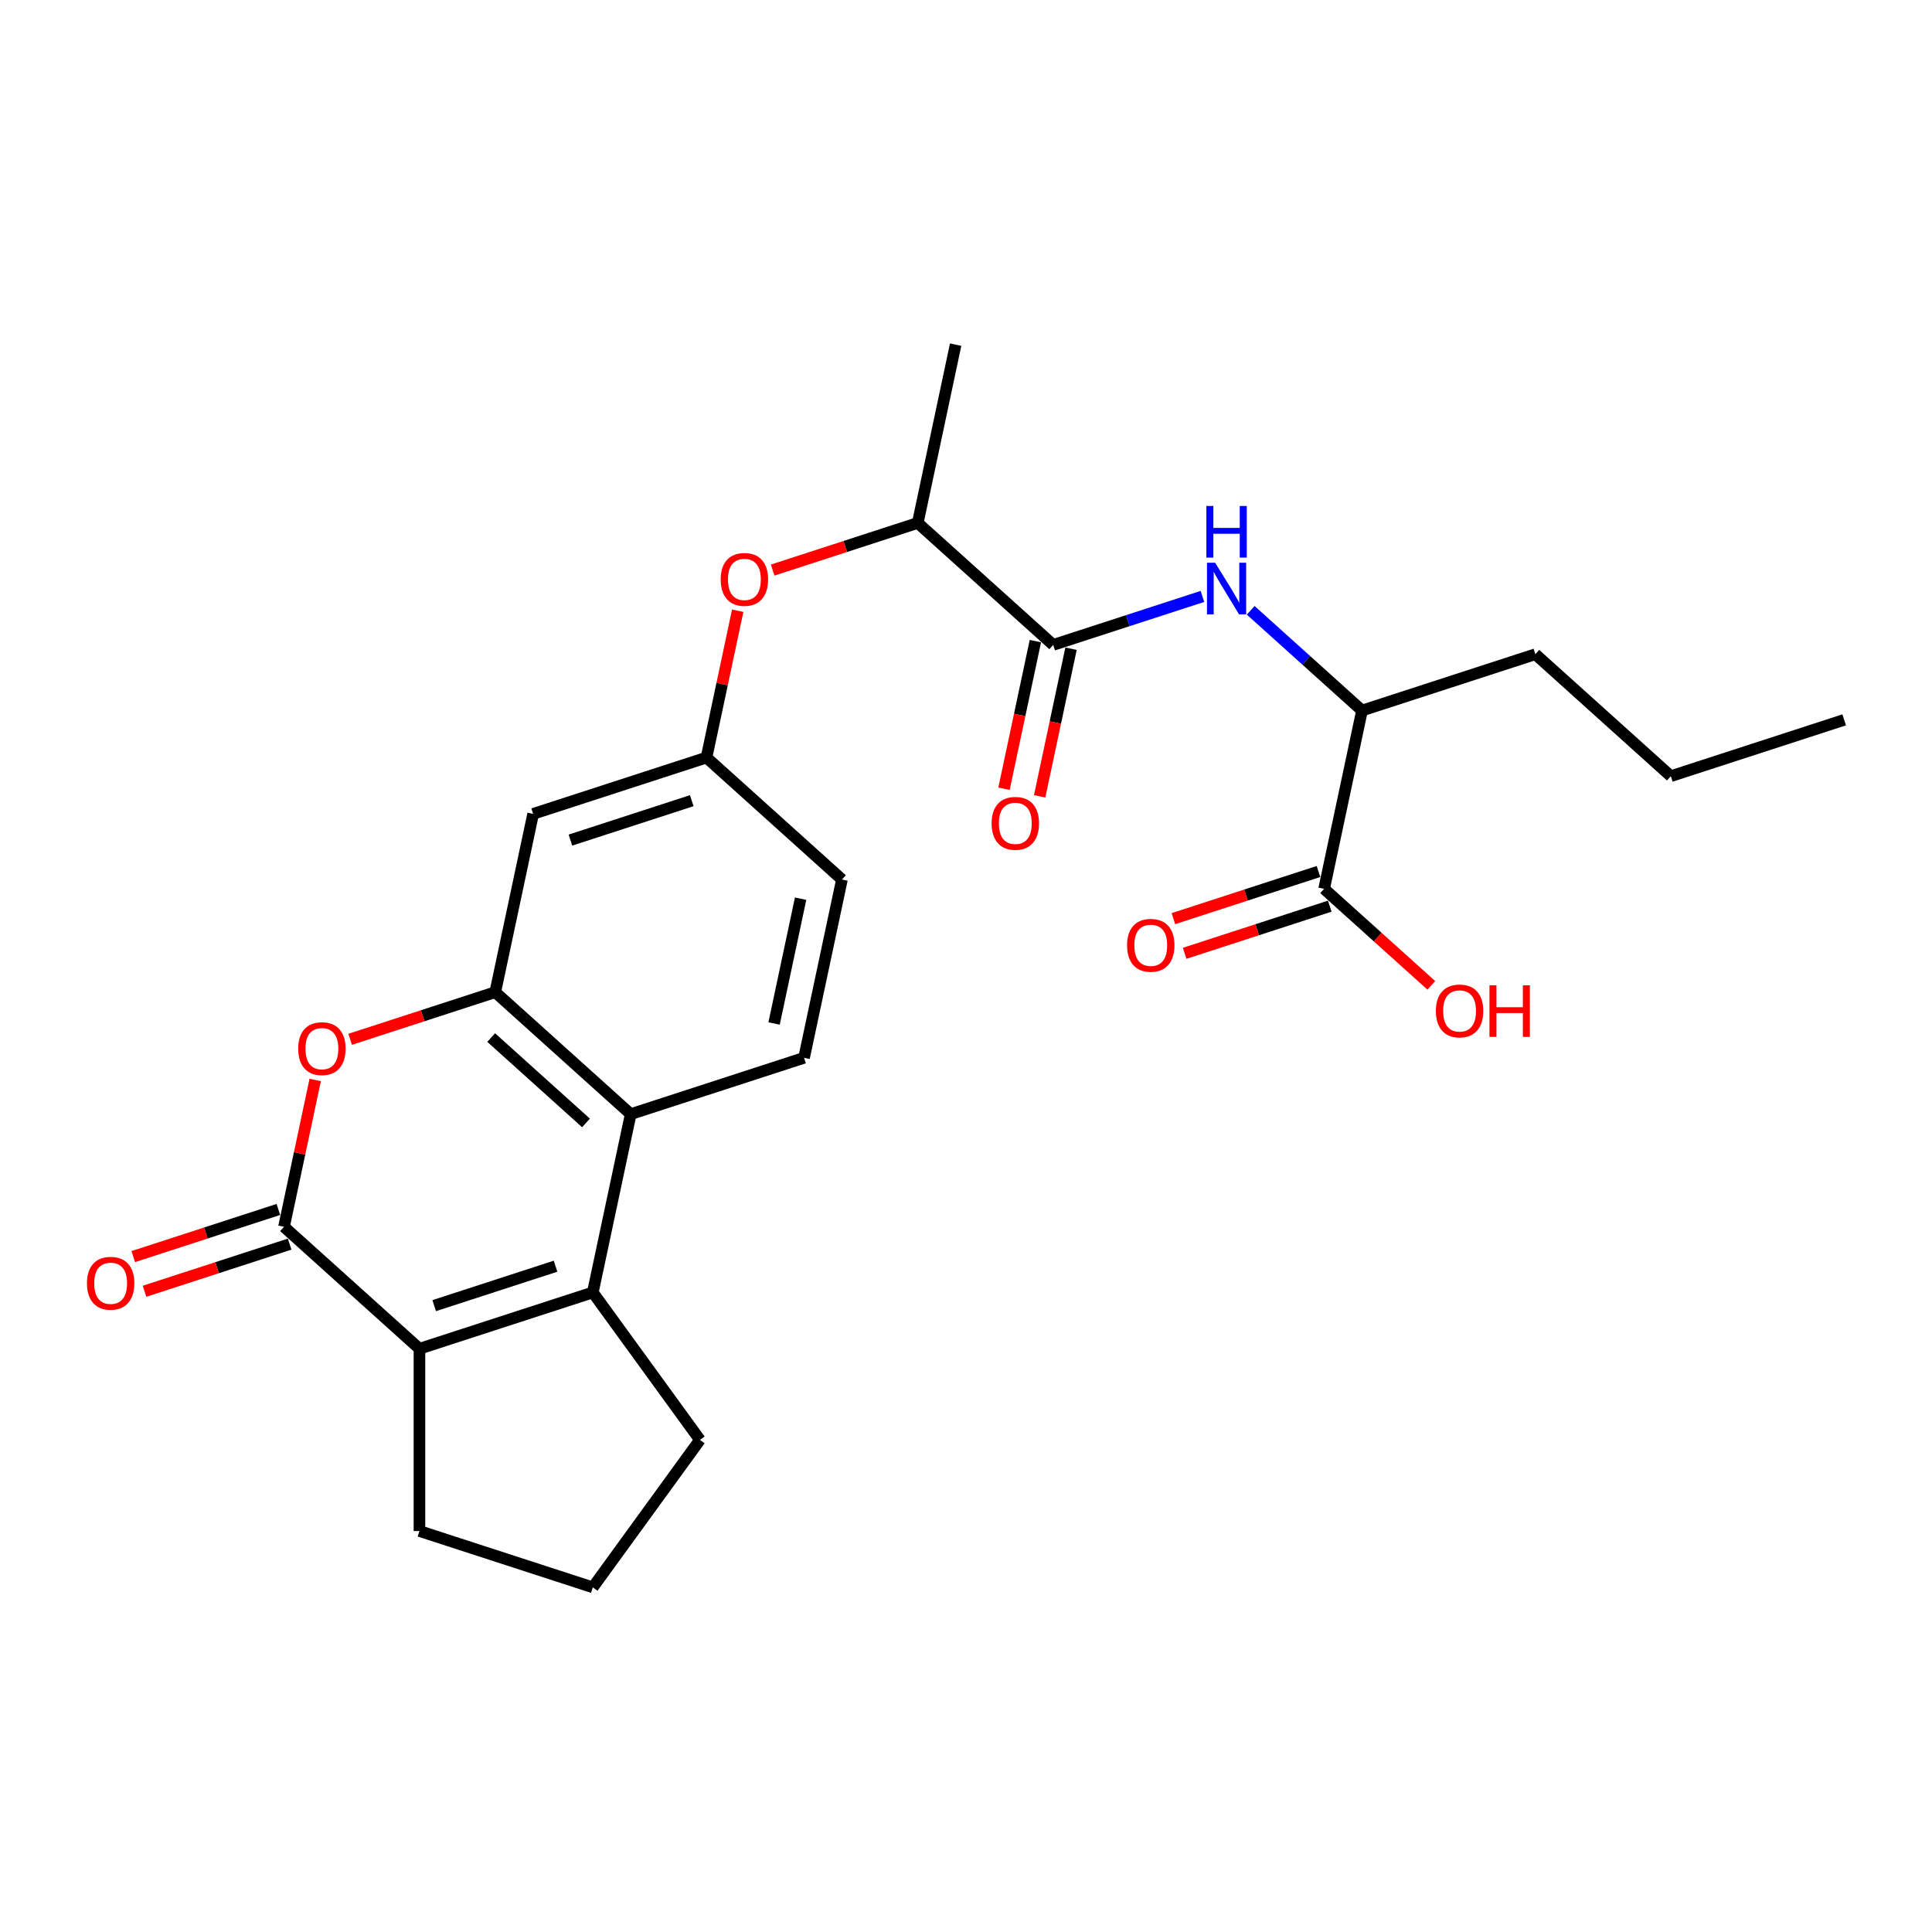 <?xml version='1.0' encoding='iso-8859-1'?>
<svg version='1.1' baseProfile='full'
              xmlns='http://www.w3.org/2000/svg'
                      xmlns:rdkit='http://www.rdkit.org/xml'
                      xmlns:xlink='http://www.w3.org/1999/xlink'
                  xml:space='preserve'
width='1000px' height='1000px' viewBox='0 0 1000 1000'>
<!-- END OF HEADER -->
<rect style='opacity:1.0;fill:#FFFFFF;stroke:none' width='1000' height='1000' x='0' y='0'> </rect>
<path class='bond-0' d='M 146.998,634.984 L 217.11,698.113' style='fill:none;fill-rule:evenodd;stroke:#000000;stroke-width:6px;stroke-linecap:butt;stroke-linejoin:miter;stroke-opacity:1' />
<path class='bond-1' d='M 146.998,634.984 L 155.075,596.984' style='fill:none;fill-rule:evenodd;stroke:#000000;stroke-width:6px;stroke-linecap:butt;stroke-linejoin:miter;stroke-opacity:1' />
<path class='bond-1' d='M 155.075,596.984 L 163.152,558.984' style='fill:none;fill-rule:evenodd;stroke:#FF0000;stroke-width:6px;stroke-linecap:butt;stroke-linejoin:miter;stroke-opacity:1' />
<path class='bond-2' d='M 144.083,626.011 L 106.531,638.213' style='fill:none;fill-rule:evenodd;stroke:#000000;stroke-width:6px;stroke-linecap:butt;stroke-linejoin:miter;stroke-opacity:1' />
<path class='bond-2' d='M 106.531,638.213 L 68.979,650.414' style='fill:none;fill-rule:evenodd;stroke:#FF0000;stroke-width:6px;stroke-linecap:butt;stroke-linejoin:miter;stroke-opacity:1' />
<path class='bond-2' d='M 149.914,643.957 L 112.362,656.158' style='fill:none;fill-rule:evenodd;stroke:#000000;stroke-width:6px;stroke-linecap:butt;stroke-linejoin:miter;stroke-opacity:1' />
<path class='bond-2' d='M 112.362,656.158 L 74.81,668.359' style='fill:none;fill-rule:evenodd;stroke:#FF0000;stroke-width:6px;stroke-linecap:butt;stroke-linejoin:miter;stroke-opacity:1' />
<path class='bond-3' d='M 306.838,668.959 L 217.11,698.113' style='fill:none;fill-rule:evenodd;stroke:#000000;stroke-width:6px;stroke-linecap:butt;stroke-linejoin:miter;stroke-opacity:1' />
<path class='bond-3' d='M 287.548,655.386 L 224.739,675.794' style='fill:none;fill-rule:evenodd;stroke:#000000;stroke-width:6px;stroke-linecap:butt;stroke-linejoin:miter;stroke-opacity:1' />
<path class='bond-4' d='M 306.838,668.959 L 362.292,745.286' style='fill:none;fill-rule:evenodd;stroke:#000000;stroke-width:6px;stroke-linecap:butt;stroke-linejoin:miter;stroke-opacity:1' />
<path class='bond-5' d='M 306.838,668.959 L 326.453,576.675' style='fill:none;fill-rule:evenodd;stroke:#000000;stroke-width:6px;stroke-linecap:butt;stroke-linejoin:miter;stroke-opacity:1' />
<path class='bond-6' d='M 217.11,698.113 L 217.11,792.458' style='fill:none;fill-rule:evenodd;stroke:#000000;stroke-width:6px;stroke-linecap:butt;stroke-linejoin:miter;stroke-opacity:1' />
<path class='bond-7' d='M 256.341,513.546 L 218.789,525.748' style='fill:none;fill-rule:evenodd;stroke:#000000;stroke-width:6px;stroke-linecap:butt;stroke-linejoin:miter;stroke-opacity:1' />
<path class='bond-7' d='M 218.789,525.748 L 181.237,537.949' style='fill:none;fill-rule:evenodd;stroke:#FF0000;stroke-width:6px;stroke-linecap:butt;stroke-linejoin:miter;stroke-opacity:1' />
<path class='bond-8' d='M 256.341,513.546 L 326.453,576.675' style='fill:none;fill-rule:evenodd;stroke:#000000;stroke-width:6px;stroke-linecap:butt;stroke-linejoin:miter;stroke-opacity:1' />
<path class='bond-8' d='M 254.232,537.038 L 303.311,581.228' style='fill:none;fill-rule:evenodd;stroke:#000000;stroke-width:6px;stroke-linecap:butt;stroke-linejoin:miter;stroke-opacity:1' />
<path class='bond-9' d='M 256.341,513.546 L 275.957,421.263' style='fill:none;fill-rule:evenodd;stroke:#000000;stroke-width:6px;stroke-linecap:butt;stroke-linejoin:miter;stroke-opacity:1' />
<path class='bond-10' d='M 326.453,576.675 L 416.181,547.521' style='fill:none;fill-rule:evenodd;stroke:#000000;stroke-width:6px;stroke-linecap:butt;stroke-linejoin:miter;stroke-opacity:1' />
<path class='bond-11' d='M 545.139,333.8 L 475.027,270.671' style='fill:none;fill-rule:evenodd;stroke:#000000;stroke-width:6px;stroke-linecap:butt;stroke-linejoin:miter;stroke-opacity:1' />
<path class='bond-12' d='M 545.139,333.8 L 583.757,321.252' style='fill:none;fill-rule:evenodd;stroke:#000000;stroke-width:6px;stroke-linecap:butt;stroke-linejoin:miter;stroke-opacity:1' />
<path class='bond-12' d='M 583.757,321.252 L 622.375,308.705' style='fill:none;fill-rule:evenodd;stroke:#0000FF;stroke-width:6px;stroke-linecap:butt;stroke-linejoin:miter;stroke-opacity:1' />
<path class='bond-13' d='M 535.911,331.839 L 527.789,370.046' style='fill:none;fill-rule:evenodd;stroke:#000000;stroke-width:6px;stroke-linecap:butt;stroke-linejoin:miter;stroke-opacity:1' />
<path class='bond-13' d='M 527.789,370.046 L 519.668,408.253' style='fill:none;fill-rule:evenodd;stroke:#FF0000;stroke-width:6px;stroke-linecap:butt;stroke-linejoin:miter;stroke-opacity:1' />
<path class='bond-13' d='M 554.367,335.762 L 546.246,373.969' style='fill:none;fill-rule:evenodd;stroke:#000000;stroke-width:6px;stroke-linecap:butt;stroke-linejoin:miter;stroke-opacity:1' />
<path class='bond-13' d='M 546.246,373.969 L 538.125,412.176' style='fill:none;fill-rule:evenodd;stroke:#FF0000;stroke-width:6px;stroke-linecap:butt;stroke-linejoin:miter;stroke-opacity:1' />
<path class='bond-14' d='M 647.358,315.893 L 676.168,341.834' style='fill:none;fill-rule:evenodd;stroke:#0000FF;stroke-width:6px;stroke-linecap:butt;stroke-linejoin:miter;stroke-opacity:1' />
<path class='bond-14' d='M 676.168,341.834 L 704.978,367.775' style='fill:none;fill-rule:evenodd;stroke:#000000;stroke-width:6px;stroke-linecap:butt;stroke-linejoin:miter;stroke-opacity:1' />
<path class='bond-15' d='M 275.957,421.263 L 365.684,392.109' style='fill:none;fill-rule:evenodd;stroke:#000000;stroke-width:6px;stroke-linecap:butt;stroke-linejoin:miter;stroke-opacity:1' />
<path class='bond-15' d='M 295.247,434.835 L 358.056,414.427' style='fill:none;fill-rule:evenodd;stroke:#000000;stroke-width:6px;stroke-linecap:butt;stroke-linejoin:miter;stroke-opacity:1' />
<path class='bond-16' d='M 685.363,460.059 L 704.978,367.775' style='fill:none;fill-rule:evenodd;stroke:#000000;stroke-width:6px;stroke-linecap:butt;stroke-linejoin:miter;stroke-opacity:1' />
<path class='bond-17' d='M 682.448,451.086 L 644.896,463.287' style='fill:none;fill-rule:evenodd;stroke:#000000;stroke-width:6px;stroke-linecap:butt;stroke-linejoin:miter;stroke-opacity:1' />
<path class='bond-17' d='M 644.896,463.287 L 607.344,475.489' style='fill:none;fill-rule:evenodd;stroke:#FF0000;stroke-width:6px;stroke-linecap:butt;stroke-linejoin:miter;stroke-opacity:1' />
<path class='bond-17' d='M 688.278,469.031 L 650.726,481.233' style='fill:none;fill-rule:evenodd;stroke:#000000;stroke-width:6px;stroke-linecap:butt;stroke-linejoin:miter;stroke-opacity:1' />
<path class='bond-17' d='M 650.726,481.233 L 613.174,493.434' style='fill:none;fill-rule:evenodd;stroke:#FF0000;stroke-width:6px;stroke-linecap:butt;stroke-linejoin:miter;stroke-opacity:1' />
<path class='bond-18' d='M 685.363,460.059 L 713.107,485.04' style='fill:none;fill-rule:evenodd;stroke:#000000;stroke-width:6px;stroke-linecap:butt;stroke-linejoin:miter;stroke-opacity:1' />
<path class='bond-18' d='M 713.107,485.04 L 740.852,510.021' style='fill:none;fill-rule:evenodd;stroke:#FF0000;stroke-width:6px;stroke-linecap:butt;stroke-linejoin:miter;stroke-opacity:1' />
<path class='bond-19' d='M 416.181,547.521 L 435.796,455.238' style='fill:none;fill-rule:evenodd;stroke:#000000;stroke-width:6px;stroke-linecap:butt;stroke-linejoin:miter;stroke-opacity:1' />
<path class='bond-19' d='M 400.666,529.756 L 414.397,465.157' style='fill:none;fill-rule:evenodd;stroke:#000000;stroke-width:6px;stroke-linecap:butt;stroke-linejoin:miter;stroke-opacity:1' />
<path class='bond-20' d='M 704.978,367.775 L 794.706,338.621' style='fill:none;fill-rule:evenodd;stroke:#000000;stroke-width:6px;stroke-linecap:butt;stroke-linejoin:miter;stroke-opacity:1' />
<path class='bond-21' d='M 475.027,270.671 L 437.475,282.872' style='fill:none;fill-rule:evenodd;stroke:#000000;stroke-width:6px;stroke-linecap:butt;stroke-linejoin:miter;stroke-opacity:1' />
<path class='bond-21' d='M 437.475,282.872 L 399.923,295.074' style='fill:none;fill-rule:evenodd;stroke:#FF0000;stroke-width:6px;stroke-linecap:butt;stroke-linejoin:miter;stroke-opacity:1' />
<path class='bond-22' d='M 475.027,270.671 L 494.642,178.388' style='fill:none;fill-rule:evenodd;stroke:#000000;stroke-width:6px;stroke-linecap:butt;stroke-linejoin:miter;stroke-opacity:1' />
<path class='bond-23' d='M 381.838,316.109 L 373.761,354.109' style='fill:none;fill-rule:evenodd;stroke:#FF0000;stroke-width:6px;stroke-linecap:butt;stroke-linejoin:miter;stroke-opacity:1' />
<path class='bond-23' d='M 373.761,354.109 L 365.684,392.109' style='fill:none;fill-rule:evenodd;stroke:#000000;stroke-width:6px;stroke-linecap:butt;stroke-linejoin:miter;stroke-opacity:1' />
<path class='bond-24' d='M 365.684,392.109 L 435.796,455.238' style='fill:none;fill-rule:evenodd;stroke:#000000;stroke-width:6px;stroke-linecap:butt;stroke-linejoin:miter;stroke-opacity:1' />
<path class='bond-25' d='M 362.292,745.286 L 306.838,821.612' style='fill:none;fill-rule:evenodd;stroke:#000000;stroke-width:6px;stroke-linecap:butt;stroke-linejoin:miter;stroke-opacity:1' />
<path class='bond-26' d='M 217.11,792.458 L 306.838,821.612' style='fill:none;fill-rule:evenodd;stroke:#000000;stroke-width:6px;stroke-linecap:butt;stroke-linejoin:miter;stroke-opacity:1' />
<path class='bond-27' d='M 794.706,338.621 L 864.818,401.75' style='fill:none;fill-rule:evenodd;stroke:#000000;stroke-width:6px;stroke-linecap:butt;stroke-linejoin:miter;stroke-opacity:1' />
<path class='bond-28' d='M 864.818,401.75 L 954.545,372.596' style='fill:none;fill-rule:evenodd;stroke:#000000;stroke-width:6px;stroke-linecap:butt;stroke-linejoin:miter;stroke-opacity:1' />
<path  class='atom-4' d='M 154.349 542.776
Q 154.349 536.361, 157.519 532.775
Q 160.689 529.19, 166.614 529.19
Q 172.539 529.19, 175.709 532.775
Q 178.879 536.361, 178.879 542.776
Q 178.879 549.267, 175.671 552.965
Q 172.463 556.626, 166.614 556.626
Q 160.727 556.626, 157.519 552.965
Q 154.349 549.305, 154.349 542.776
M 166.614 553.607
Q 170.689 553.607, 172.878 550.89
Q 175.105 548.135, 175.105 542.776
Q 175.105 537.53, 172.878 534.889
Q 170.689 532.209, 166.614 532.209
Q 162.538 532.209, 160.311 534.851
Q 158.123 537.493, 158.123 542.776
Q 158.123 548.173, 160.311 550.89
Q 162.538 553.607, 166.614 553.607
' fill='#FF0000'/>
<path  class='atom-7' d='M 628.96 291.287
L 637.716 305.439
Q 638.584 306.835, 639.98 309.363
Q 641.376 311.892, 641.452 312.043
L 641.452 291.287
L 644.999 291.287
L 644.999 318.005
L 641.339 318.005
L 631.942 302.533
Q 630.847 300.721, 629.677 298.646
Q 628.545 296.57, 628.206 295.929
L 628.206 318.005
L 624.734 318.005
L 624.734 291.287
L 628.96 291.287
' fill='#0000FF'/>
<path  class='atom-7' d='M 624.413 261.896
L 628.036 261.896
L 628.036 273.256
L 641.697 273.256
L 641.697 261.896
L 645.32 261.896
L 645.32 288.615
L 641.697 288.615
L 641.697 276.275
L 628.036 276.275
L 628.036 288.615
L 624.413 288.615
L 624.413 261.896
' fill='#0000FF'/>
<path  class='atom-13' d='M 373.035 299.901
Q 373.035 293.485, 376.205 289.9
Q 379.375 286.315, 385.299 286.315
Q 391.224 286.315, 394.394 289.9
Q 397.564 293.485, 397.564 299.901
Q 397.564 306.392, 394.357 310.09
Q 391.149 313.751, 385.299 313.751
Q 379.412 313.751, 376.205 310.09
Q 373.035 306.429, 373.035 299.901
M 385.299 310.732
Q 389.375 310.732, 391.564 308.014
Q 393.791 305.26, 393.791 299.901
Q 393.791 294.655, 391.564 292.014
Q 389.375 289.334, 385.299 289.334
Q 381.224 289.334, 378.997 291.976
Q 376.808 294.617, 376.808 299.901
Q 376.808 305.297, 378.997 308.014
Q 381.224 310.732, 385.299 310.732
' fill='#FF0000'/>
<path  class='atom-14' d='M 45.006 664.214
Q 45.006 657.798, 48.176 654.213
Q 51.346 650.628, 57.271 650.628
Q 63.196 650.628, 66.366 654.213
Q 69.536 657.798, 69.536 664.214
Q 69.536 670.705, 66.328 674.403
Q 63.12 678.063, 57.271 678.063
Q 51.384 678.063, 48.176 674.403
Q 45.006 670.742, 45.006 664.214
M 57.271 675.044
Q 61.346 675.044, 63.535 672.327
Q 65.762 669.572, 65.762 664.214
Q 65.762 658.968, 63.535 656.326
Q 61.346 653.647, 57.271 653.647
Q 53.195 653.647, 50.968 656.289
Q 48.78 658.93, 48.78 664.214
Q 48.78 669.61, 50.968 672.327
Q 53.195 675.044, 57.271 675.044
' fill='#FF0000'/>
<path  class='atom-16' d='M 513.259 426.159
Q 513.259 419.744, 516.429 416.159
Q 519.599 412.573, 525.524 412.573
Q 531.448 412.573, 534.618 416.159
Q 537.788 419.744, 537.788 426.159
Q 537.788 432.65, 534.581 436.348
Q 531.373 440.009, 525.524 440.009
Q 519.636 440.009, 516.429 436.348
Q 513.259 432.688, 513.259 426.159
M 525.524 436.99
Q 529.599 436.99, 531.788 434.273
Q 534.015 431.518, 534.015 426.159
Q 534.015 420.914, 531.788 418.272
Q 529.599 415.592, 525.524 415.592
Q 521.448 415.592, 519.221 418.234
Q 517.032 420.876, 517.032 426.159
Q 517.032 431.556, 519.221 434.273
Q 521.448 436.99, 525.524 436.99
' fill='#FF0000'/>
<path  class='atom-17' d='M 583.371 489.288
Q 583.371 482.873, 586.541 479.288
Q 589.711 475.703, 595.636 475.703
Q 601.56 475.703, 604.73 479.288
Q 607.9 482.873, 607.9 489.288
Q 607.9 495.779, 604.693 499.478
Q 601.485 503.138, 595.636 503.138
Q 589.748 503.138, 586.541 499.478
Q 583.371 495.817, 583.371 489.288
M 595.636 500.119
Q 599.711 500.119, 601.9 497.402
Q 604.127 494.647, 604.127 489.288
Q 604.127 484.043, 601.9 481.401
Q 599.711 478.722, 595.636 478.722
Q 591.56 478.722, 589.333 481.363
Q 587.145 484.005, 587.145 489.288
Q 587.145 494.685, 589.333 497.402
Q 591.56 500.119, 595.636 500.119
' fill='#FF0000'/>
<path  class='atom-20' d='M 743.21 523.263
Q 743.21 516.848, 746.38 513.263
Q 749.55 509.677, 755.475 509.677
Q 761.4 509.677, 764.57 513.263
Q 767.74 516.848, 767.74 523.263
Q 767.74 529.754, 764.532 533.452
Q 761.324 537.113, 755.475 537.113
Q 749.588 537.113, 746.38 533.452
Q 743.21 529.792, 743.21 523.263
M 755.475 534.094
Q 759.551 534.094, 761.74 531.377
Q 763.966 528.622, 763.966 523.263
Q 763.966 518.018, 761.74 515.376
Q 759.551 512.697, 755.475 512.697
Q 751.399 512.697, 749.173 515.338
Q 746.984 517.98, 746.984 523.263
Q 746.984 528.66, 749.173 531.377
Q 751.399 534.094, 755.475 534.094
' fill='#FF0000'/>
<path  class='atom-20' d='M 770.948 509.979
L 774.571 509.979
L 774.571 521.339
L 788.232 521.339
L 788.232 509.979
L 791.855 509.979
L 791.855 536.698
L 788.232 536.698
L 788.232 524.358
L 774.571 524.358
L 774.571 536.698
L 770.948 536.698
L 770.948 509.979
' fill='#FF0000'/>
</svg>
